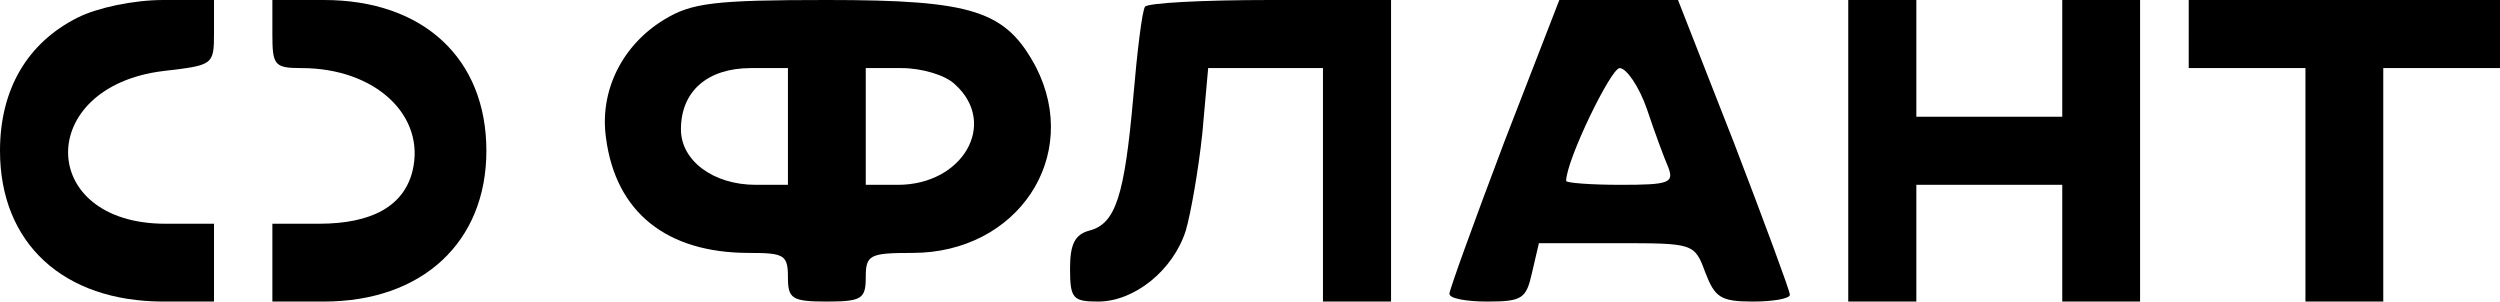 <?xml version="1.0" encoding="UTF-8" standalone="yes"?>
<svg version="1.0" xmlns="http://www.w3.org/2000/svg" width="257" height="31" viewBox="0 0 257 31" preserveAspectRatio="xMidYMid meet">
  <g transform="translate(0,31) scale(0.1,-0.1)" fill="#000000" stroke="none">
    <path d="M80 292 c-52 -26 -80 -74 -80 -137 0 -95 65 -155 168 -155 l52 0 0
40 0 40 -50 0 c-132 0 -134 141 -2 157 51 6 52 6 52 39 l0 34 -52 0 c-31 0
-68 -8 -88 -18z"/>
    <path d="M280 275 c0 -32 2 -35 30 -35 76 0 128 -49 114 -106 -9 -36 -42 -54
-96 -54 l-48 0 0 -40 0 -40 53 0 c101 0 167 61 167 155 0 95 -65 155 -167 155
l-53 0 0 -35z"/>
    <path d="M683 290 c-43 -26 -67 -73 -60 -122 10 -76 62 -118 147 -118 36 0 40
-2 40 -25 0 -22 4 -25 40 -25 36 0 40 3 40 25 0 23 4 25 48 25 108 0 174 99
127 191 -31 58 -64 69 -215 69 -116 0 -139 -3 -167 -20z m127 -110 l0 -60 -33
0 c-44 0 -77 25 -77 57 0 39 27 63 72 63 l38 0 0 -60z m172 43 c44 -40 8 -103
-59 -103 l-33 0 0 60 0 60 37 0 c20 0 45 -7 55 -17z"/>
    <path d="M1177 303 c-3 -5 -8 -46 -12 -93 -9 -101 -18 -130 -45 -137 -15 -4
-20 -14 -20 -39 0 -31 3 -34 29 -34 37 0 77 32 90 73 5 17 13 62 17 100 l6 67
59 0 59 0 0 -120 0 -120 35 0 35 0 0 155 0 155 -124 0 c-69 0 -127 -3 -129 -7z"/>
    <path d="M1546 163 c-31 -82 -56 -151 -56 -155 0 -5 18 -8 39 -8 36 0 40 3 46
30 l7 30 80 0 c79 0 80 0 91 -30 10 -26 16 -30 49 -30 21 0 38 3 38 7 0 4 -26
74 -57 155 l-58 148 -61 0 -61 0 -57 -147z m147 35 c8 -24 18 -51 22 -60 6
-16 1 -18 -49 -18 -31 0 -56 2 -56 4 0 21 46 116 55 116 7 0 20 -19 28 -42z"/>
    <path d="M1900 155 l0 -155 35 0 35 0 0 60 0 60 75 0 75 0 0 -60 0 -60 40 0
40 0 0 155 0 155 -40 0 -40 0 0 -60 0 -60 -75 0 -75 0 0 60 0 60 -35 0 -35 0
0 -155z"/>
    <path d="M2250 275 l0 -35 60 0 60 0 0 -120 0 -120 40 0 40 0 0 120 0 120 60
0 60 0 0 35 0 35 -160 0 -160 0 0 -35z"/>
  </g>
</svg>